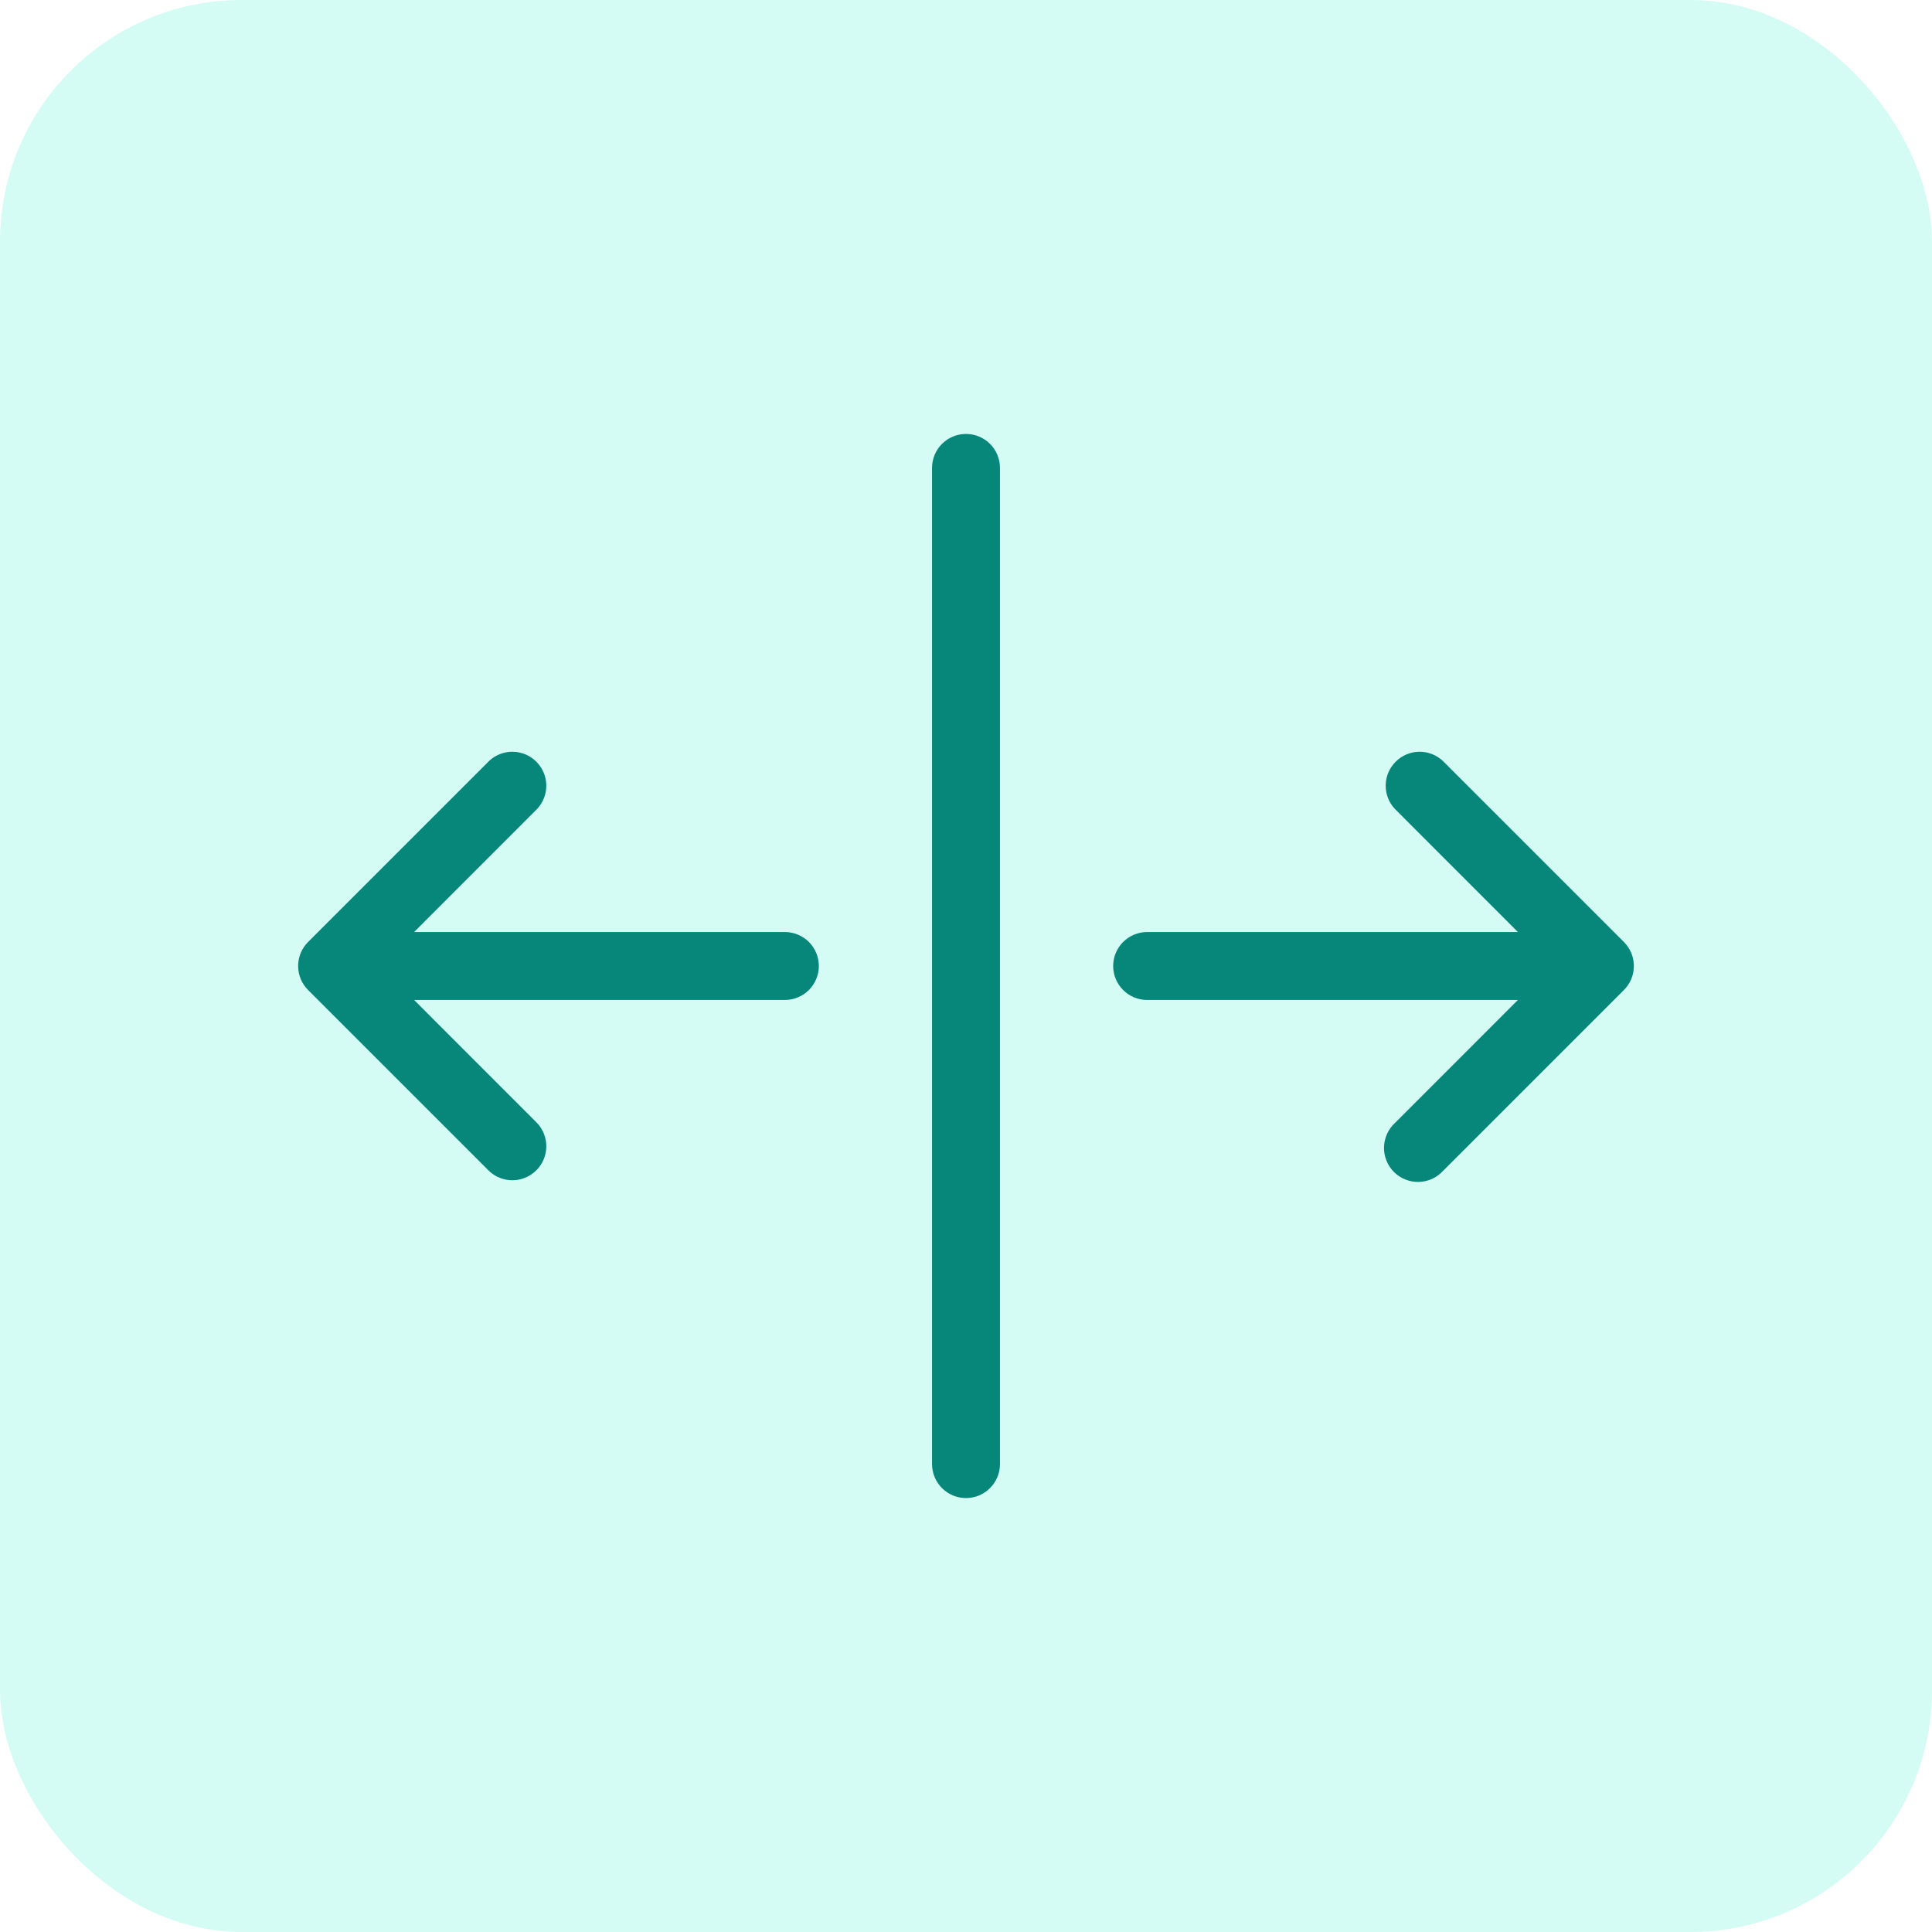 <svg width="64" height="64" viewBox="0 0 64 64" fill="none" xmlns="http://www.w3.org/2000/svg">
<rect width="64" height="64" rx="8" fill="#2AF2CE" fill-opacity="0.2"/>
<path d="M33.125 15.5V48.5C33.125 48.798 33.007 49.084 32.795 49.295C32.584 49.507 32.298 49.625 32 49.625C31.702 49.625 31.416 49.507 31.204 49.295C30.994 49.084 30.875 48.798 30.875 48.5V15.5C30.875 15.202 30.994 14.915 31.204 14.704C31.416 14.493 31.702 14.375 32 14.375C32.298 14.375 32.584 14.493 32.795 14.704C33.007 14.915 33.125 15.202 33.125 15.5ZM26 30.875H13.717L17.795 26.795C17.994 26.582 18.102 26.3 18.097 26.008C18.092 25.717 17.974 25.439 17.767 25.233C17.561 25.026 17.283 24.908 16.992 24.903C16.7 24.898 16.418 25.006 16.205 25.205L10.205 31.205C9.994 31.416 9.876 31.702 9.876 32C9.876 32.298 9.994 32.584 10.205 32.795L16.205 38.795C16.418 38.994 16.7 39.102 16.992 39.097C17.283 39.092 17.561 38.974 17.767 38.767C17.974 38.561 18.092 38.283 18.097 37.992C18.102 37.7 17.994 37.418 17.795 37.205L13.717 33.125H26C26.298 33.125 26.584 33.007 26.796 32.795C27.006 32.584 27.125 32.298 27.125 32C27.125 31.702 27.006 31.416 26.796 31.204C26.584 30.994 26.298 30.875 26 30.875ZM53.795 31.205L47.795 25.205C47.582 25.006 47.3 24.898 47.008 24.903C46.717 24.908 46.439 25.026 46.233 25.233C46.026 25.439 45.908 25.717 45.903 26.008C45.898 26.3 46.006 26.582 46.205 26.795L50.283 30.875H38C37.702 30.875 37.416 30.994 37.205 31.204C36.993 31.416 36.875 31.702 36.875 32C36.875 32.298 36.993 32.584 37.205 32.795C37.416 33.007 37.702 33.125 38 33.125H50.283L46.205 37.205C46.094 37.308 46.006 37.432 45.944 37.57C45.883 37.708 45.85 37.857 45.847 38.008C45.844 38.159 45.872 38.309 45.929 38.449C45.985 38.59 46.07 38.717 46.176 38.824C46.283 38.93 46.41 39.015 46.551 39.071C46.691 39.128 46.841 39.156 46.992 39.153C47.143 39.15 47.292 39.117 47.43 39.056C47.568 38.994 47.692 38.906 47.795 38.795L53.795 32.795C54.006 32.584 54.124 32.298 54.124 32C54.124 31.702 54.006 31.416 53.795 31.205Z" fill="#06877A"/>
</svg>
